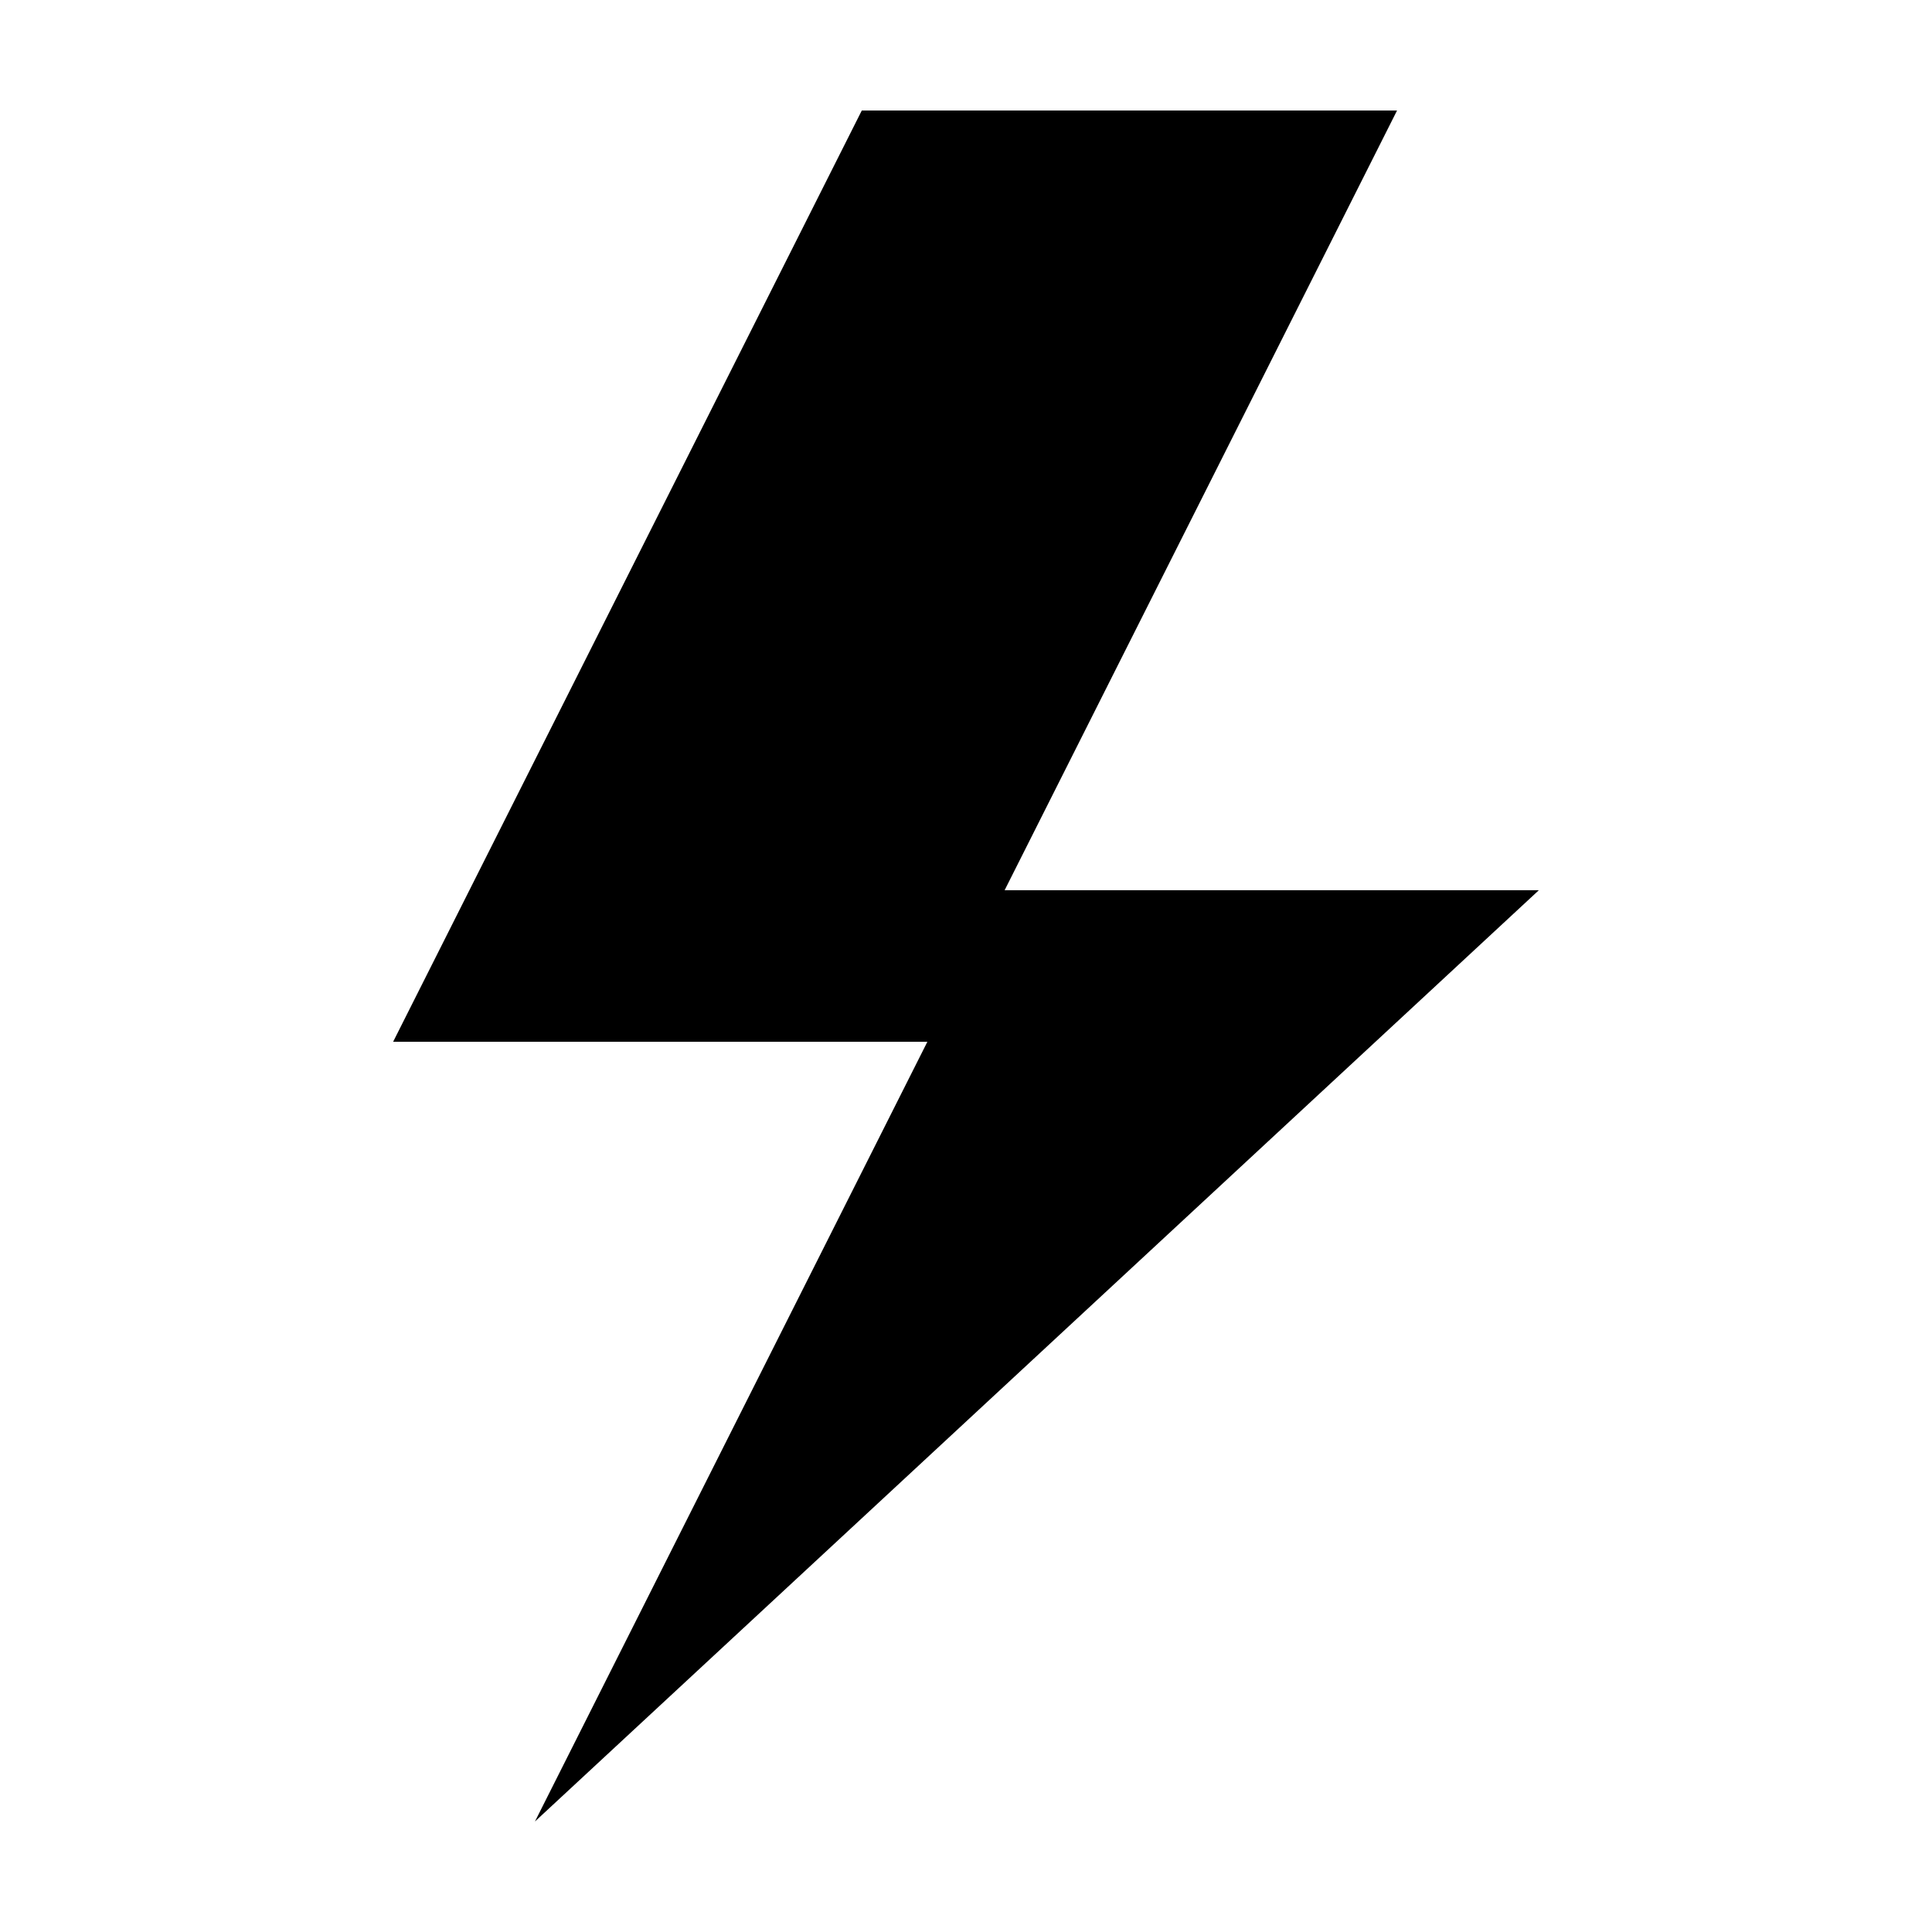 <?xml version="1.0" encoding="UTF-8"?>
<!-- Uploaded to: SVG Repo, www.svgrepo.com, Generator: SVG Repo Mixer Tools -->
<svg fill="#000000" width="800px" height="800px" version="1.1" viewBox="144 144 512 512" xmlns="http://www.w3.org/2000/svg">
 <path d="m389.76 420.09-103.99 206.62 266.05-246.8h-141.58l103.99-206.62h-141.85l-124.2 246.8z"/>
</svg>